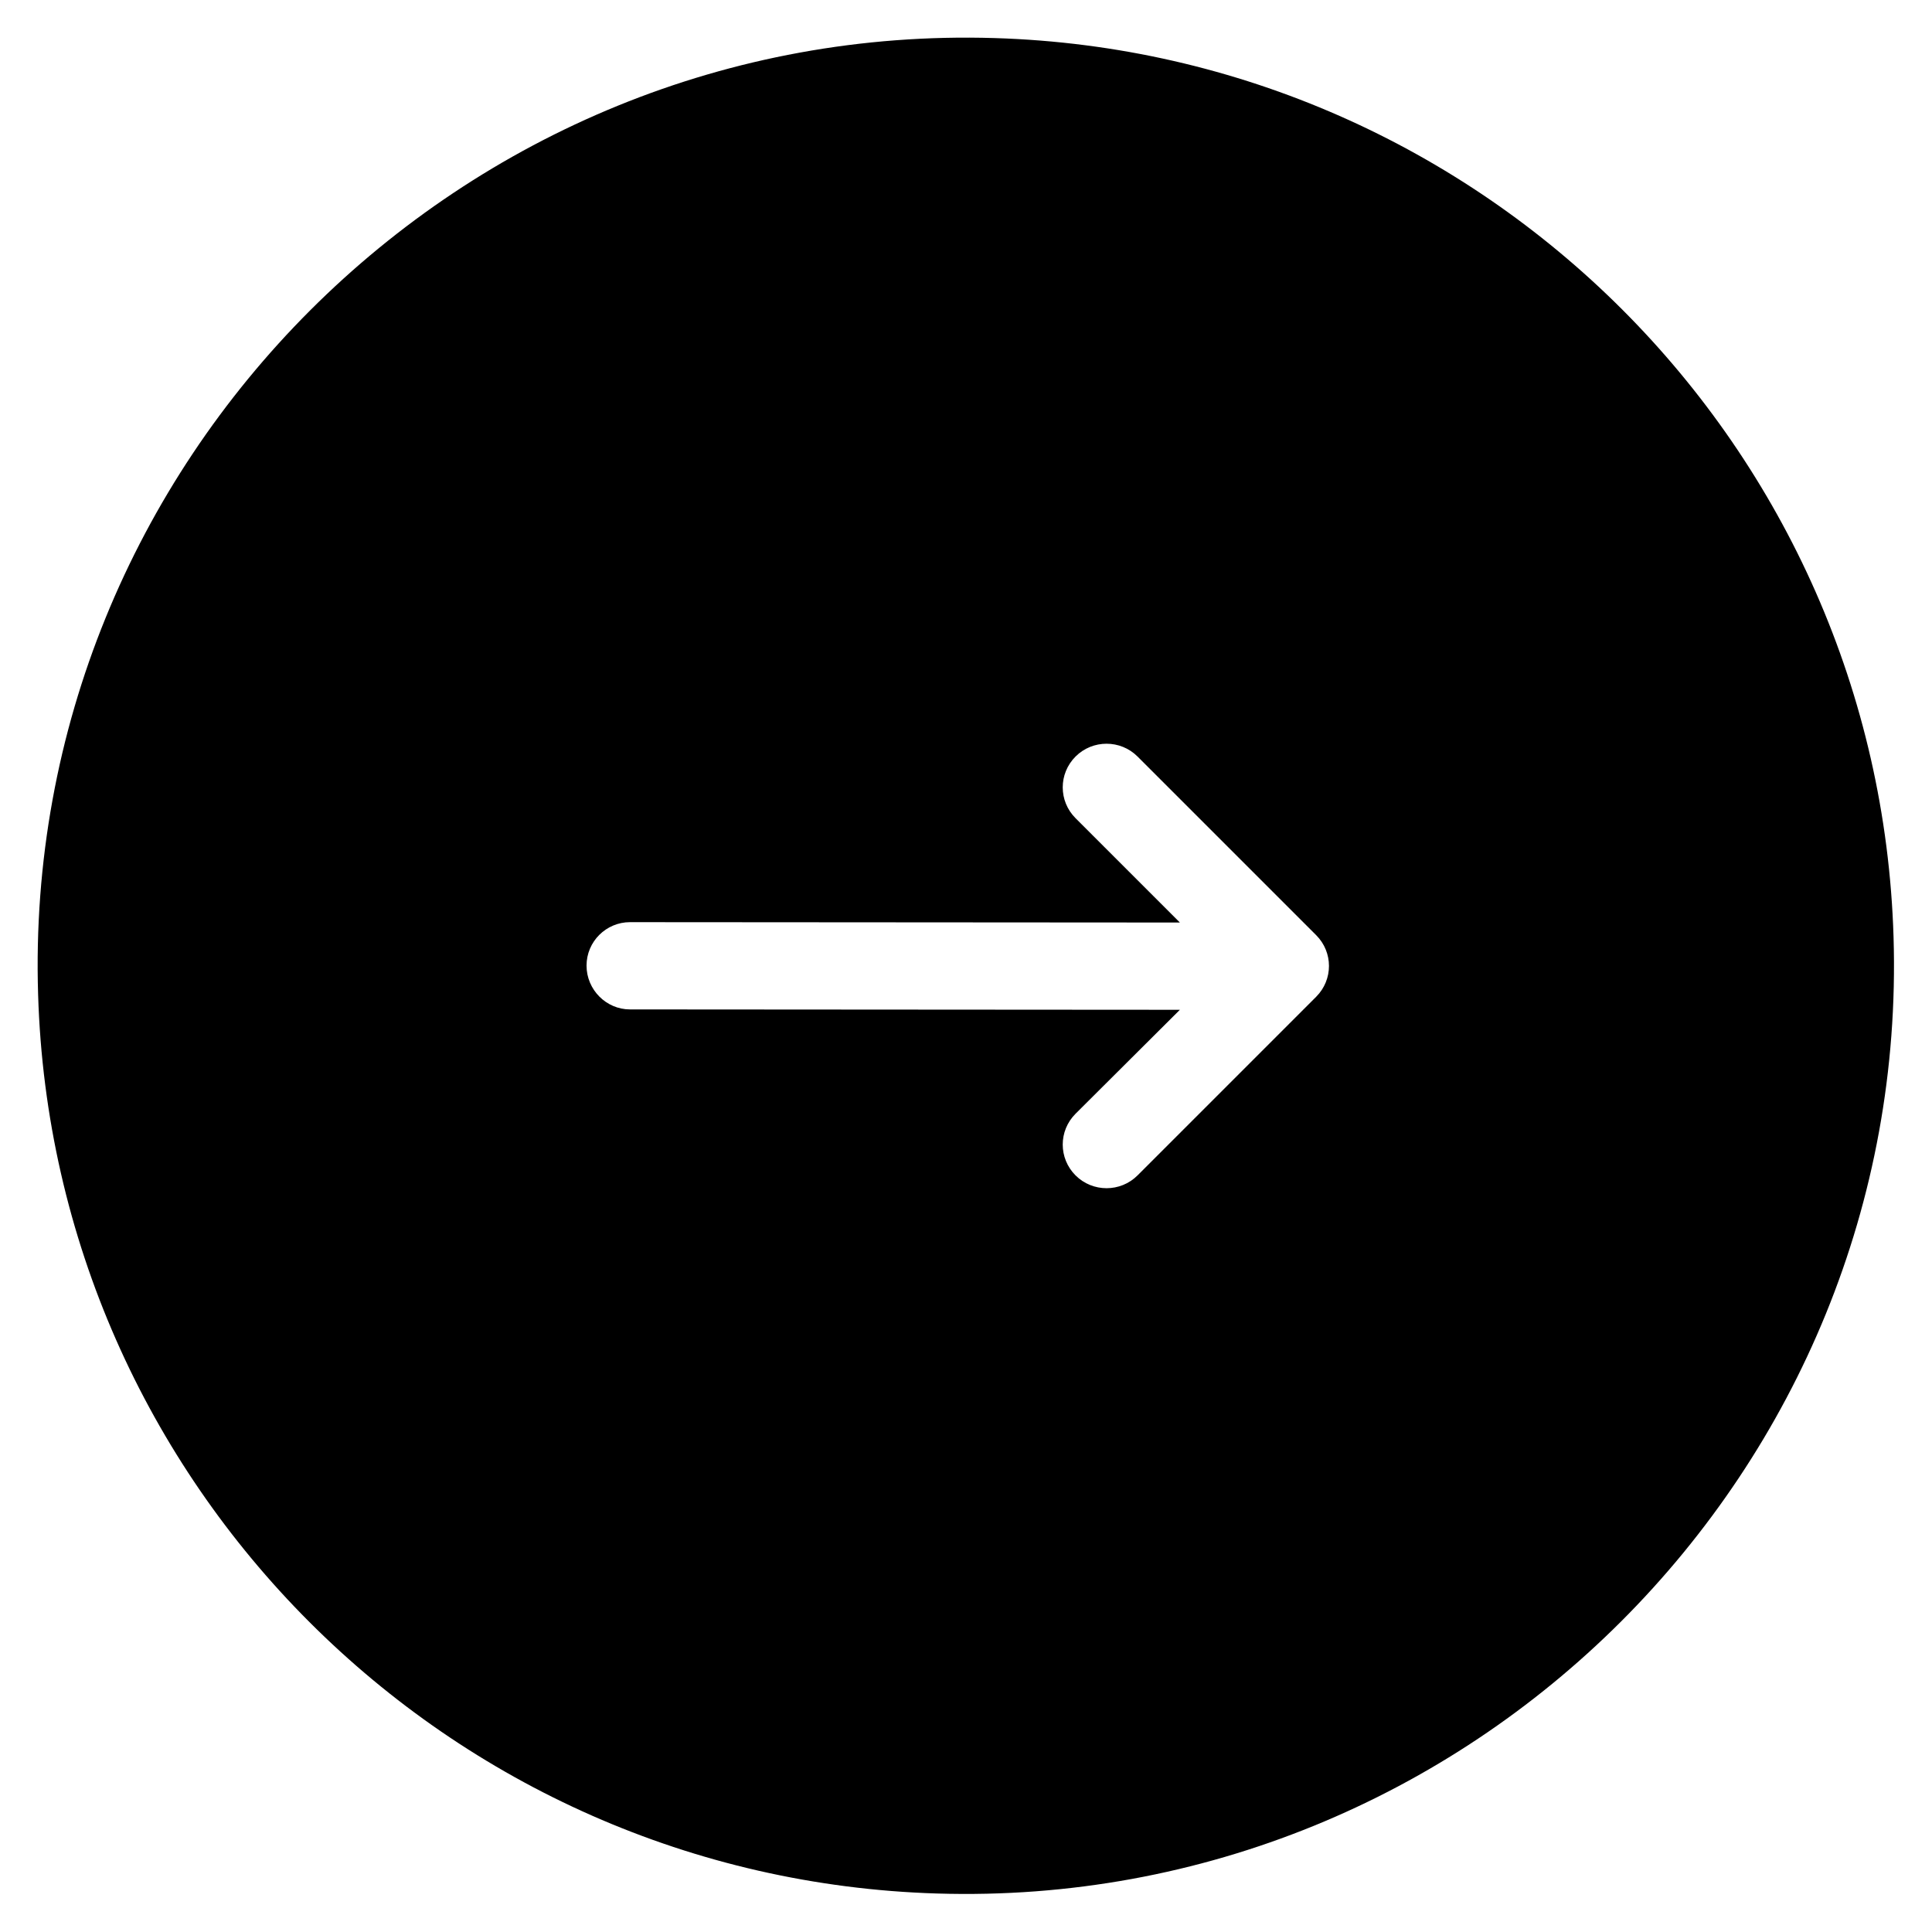 <?xml version="1.0" encoding="UTF-8"?>
<!-- Uploaded to: SVG Repo, www.svgrepo.com, Generator: SVG Repo Mixer Tools -->
<svg fill="#000000" width="800px" height="800px" version="1.1" viewBox="144 144 512 512" xmlns="http://www.w3.org/2000/svg">
 <path d="m154.1 407.57c3.938 129.79 108.44 234.29 238.23 238.23 141.2 4.328 257.81-112.18 253.48-253.48-3.938-129.79-108.44-234.29-238.23-238.23-141.3-4.328-257.91 112.28-253.48 253.48zm145.34-7.676c0-6.394 5.215-11.512 11.512-11.512l145.73 0.098-27.652-27.652c-4.527-4.527-4.527-11.809 0-16.336 4.527-4.527 11.906-4.527 16.434 0l47.332 47.332c4.527 4.527 4.527 11.809 0 16.336l-47.332 47.332c-4.527 4.527-11.906 4.527-16.434 0-4.527-4.527-4.527-11.809 0-16.336l27.652-27.551-145.73-0.098c-6.297 0-11.512-5.215-11.512-11.613z"/>
</svg>